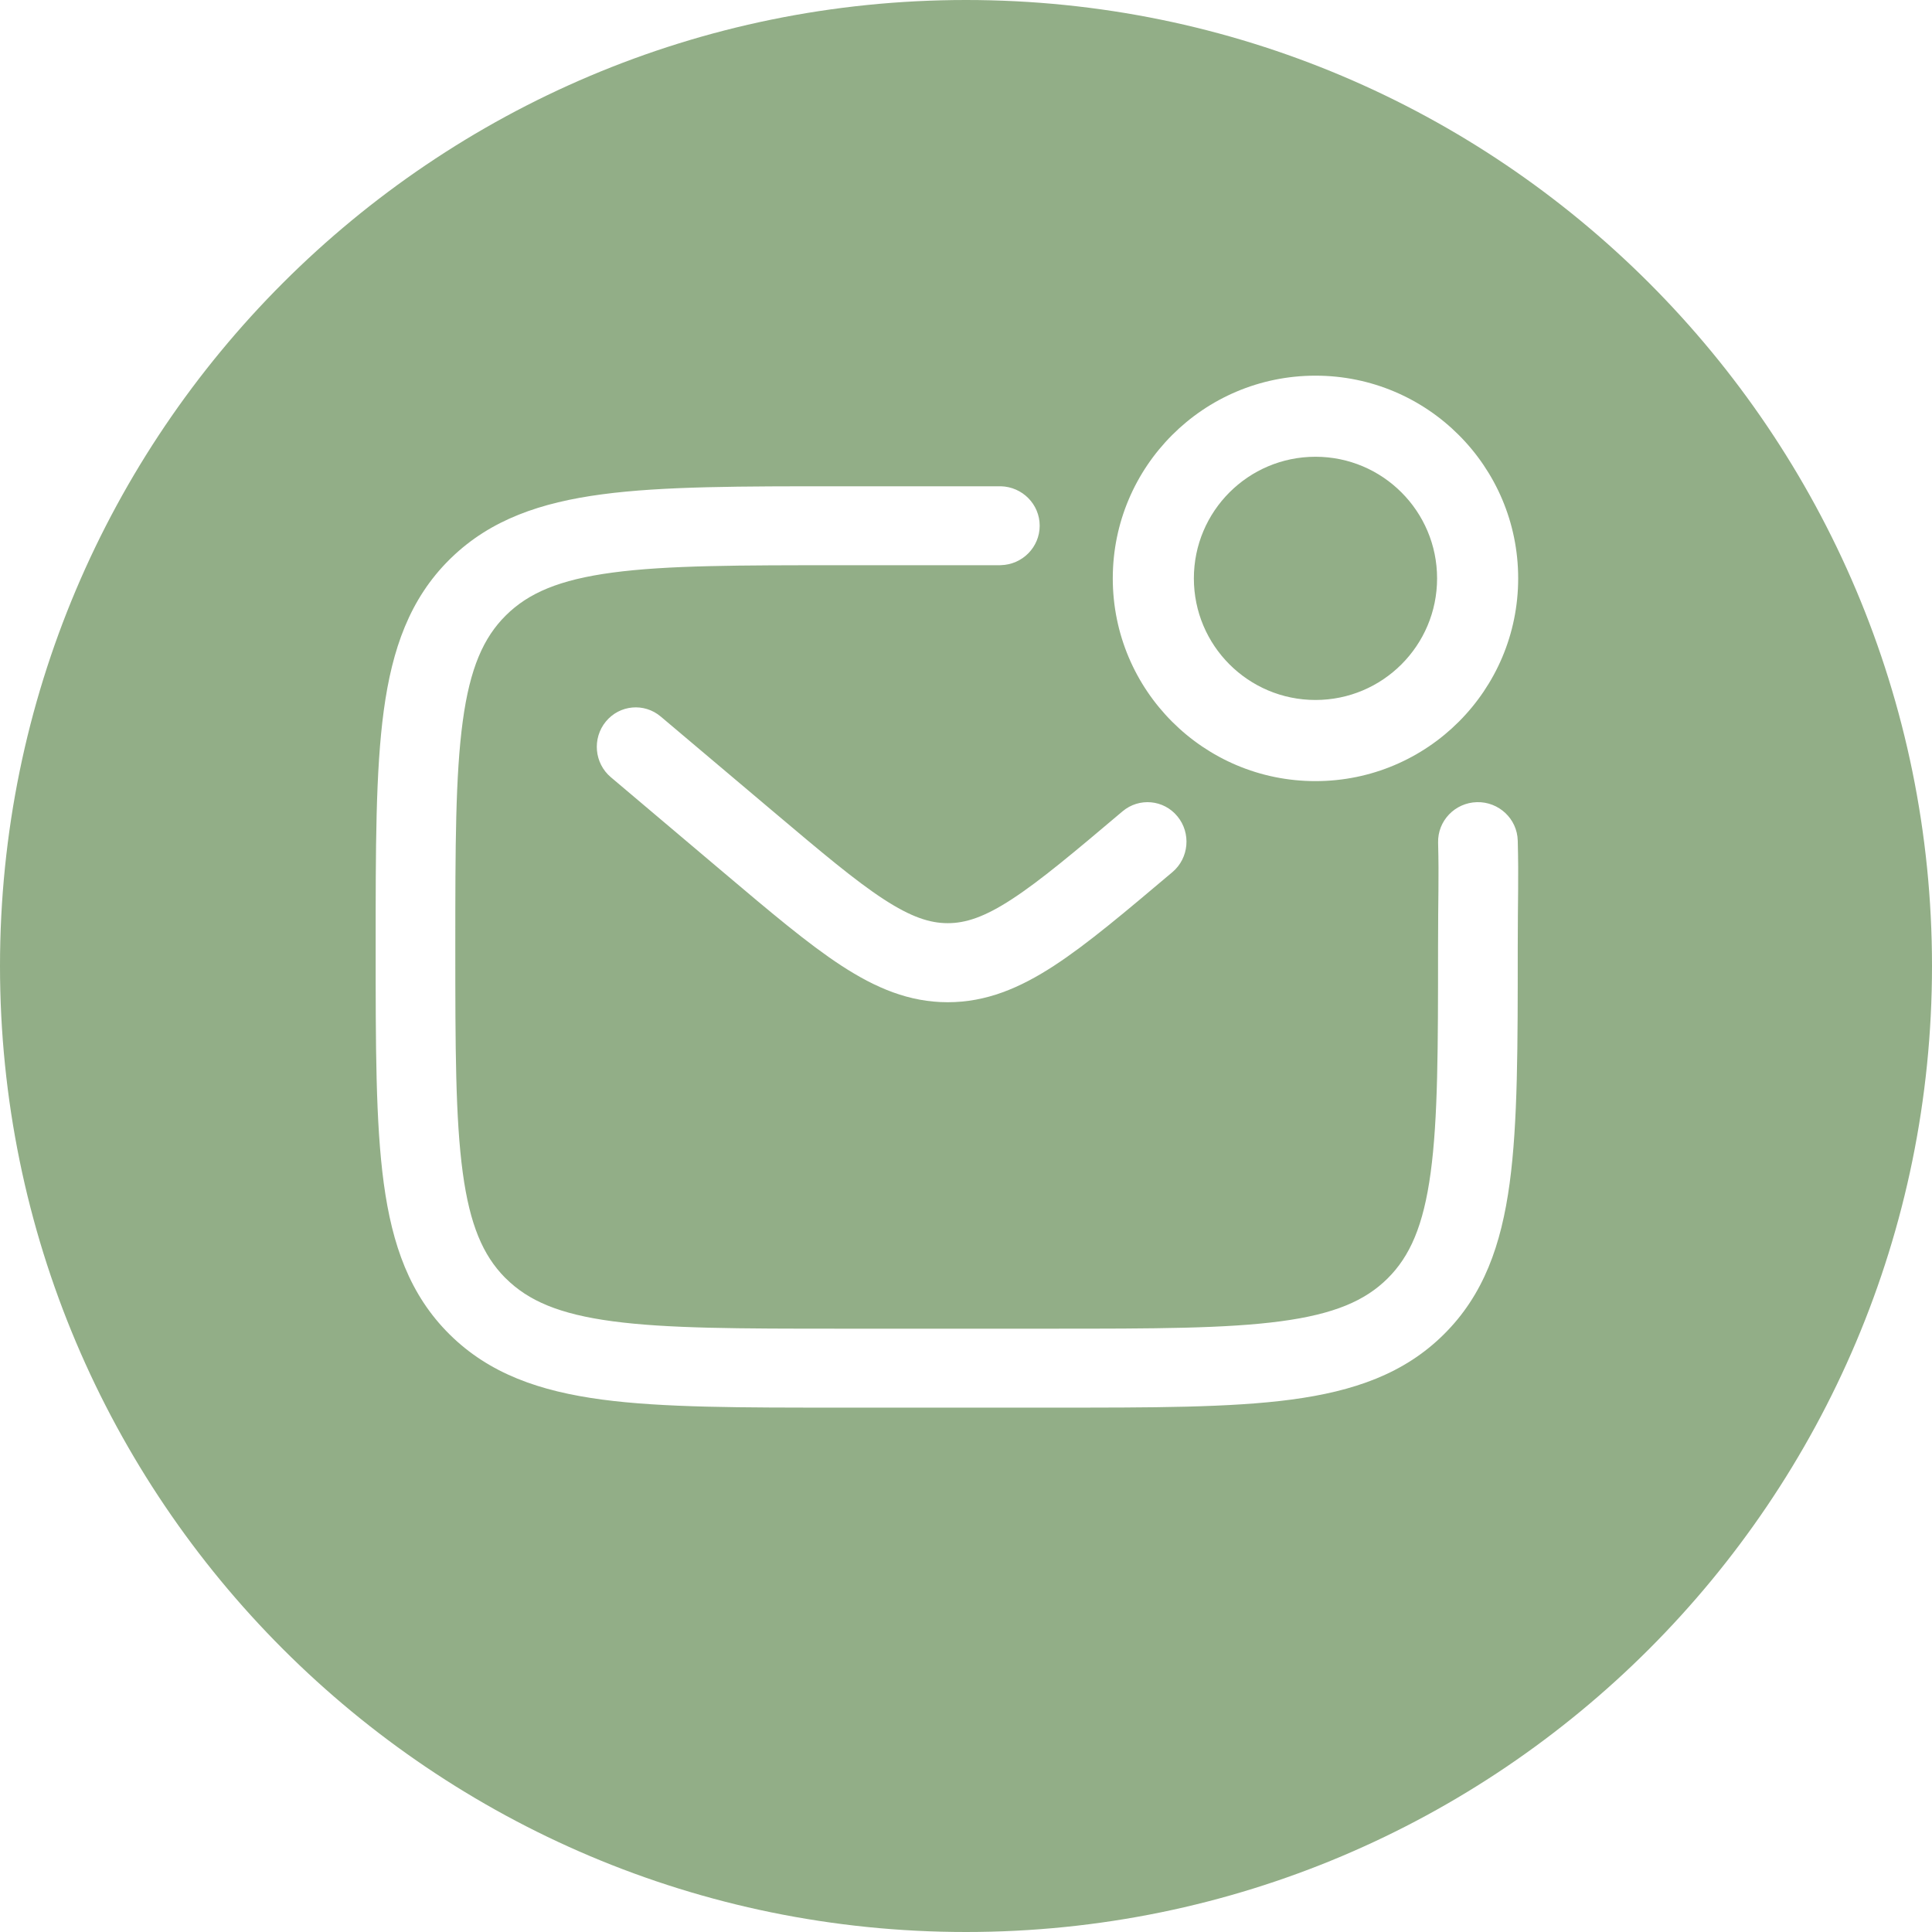 <?xml version="1.0" encoding="UTF-8"?> <svg xmlns="http://www.w3.org/2000/svg" width="36" height="36" viewBox="0 0 36 36" fill="none"><path d="M18 0C27.941 0 36 8.059 36 18C36 27.941 27.941 36 18 36C8.059 36 0 27.941 0 18C0 8.059 8.059 0 18 0ZM15.661 9.061C13.816 9.061 12.357 9.059 11.218 9.211C10.076 9.363 9.147 9.681 8.412 10.391L8.377 10.425C7.636 11.159 7.307 12.09 7.151 13.24C6.998 14.369 7 15.816 7 17.645C7 19.474 6.998 20.92 7.151 22.049C7.307 23.199 7.636 24.13 8.377 24.864C9.118 25.598 10.057 25.924 11.218 26.079C12.357 26.231 13.816 26.229 15.661 26.229H19.62C21.465 26.229 22.924 26.231 24.064 26.079C25.224 25.924 26.164 25.599 26.904 24.864C27.645 24.13 27.974 23.199 28.13 22.049C28.283 20.92 28.281 19.474 28.281 17.645C28.281 16.747 28.3 16.387 28.281 15.664C28.271 15.258 27.929 14.937 27.52 14.947C27.11 14.958 26.787 15.295 26.797 15.701C26.815 16.404 26.796 16.686 26.796 17.645C26.796 19.515 26.795 20.844 26.658 21.852C26.524 22.839 26.273 23.408 25.855 23.823C25.436 24.238 24.861 24.487 23.865 24.62C22.848 24.756 21.507 24.758 19.62 24.758H15.661C13.774 24.758 12.432 24.756 11.415 24.62C10.419 24.487 9.846 24.238 9.427 23.823L9.407 23.804C9 23.39 8.755 22.824 8.623 21.852C8.486 20.844 8.484 19.515 8.484 17.645C8.484 15.774 8.486 14.445 8.623 13.437C8.757 12.45 9.008 11.881 9.427 11.466C9.846 11.051 10.419 10.802 11.415 10.669C12.432 10.533 13.774 10.532 15.661 10.532H18.63L18.649 10.531C19.051 10.521 19.373 10.196 19.373 9.796C19.373 9.396 19.05 9.071 18.649 9.061H15.661ZM12.312 13.352C12.004 13.091 11.546 13.133 11.289 13.445C11.032 13.758 11.074 14.222 11.382 14.482L13.474 16.25C14.349 16.989 15.056 17.588 15.679 17.994C16.319 18.411 16.942 18.675 17.66 18.675C18.378 18.675 19.002 18.411 19.642 17.994C20.265 17.588 20.971 16.989 21.847 16.25C22.155 15.99 22.197 15.524 21.94 15.212C21.684 14.899 21.225 14.858 20.917 15.118C20.013 15.882 19.385 16.41 18.855 16.755C18.343 17.089 17.994 17.202 17.66 17.202C17.326 17.202 16.978 17.089 16.465 16.755C15.935 16.41 15.308 15.881 14.404 15.118L12.312 13.352ZM24.512 7C22.426 7 20.735 8.691 20.735 10.777C20.735 12.863 22.426 14.555 24.512 14.555C26.598 14.555 28.289 12.863 28.289 10.777C28.289 8.691 26.598 7 24.512 7ZM24.512 8.511C25.763 8.511 26.778 9.526 26.778 10.777C26.778 12.029 25.763 13.043 24.512 13.043C23.26 13.043 22.246 12.029 22.246 10.777C22.246 9.526 23.26 8.511 24.512 8.511Z" fill="#92AE87"></path></svg> 